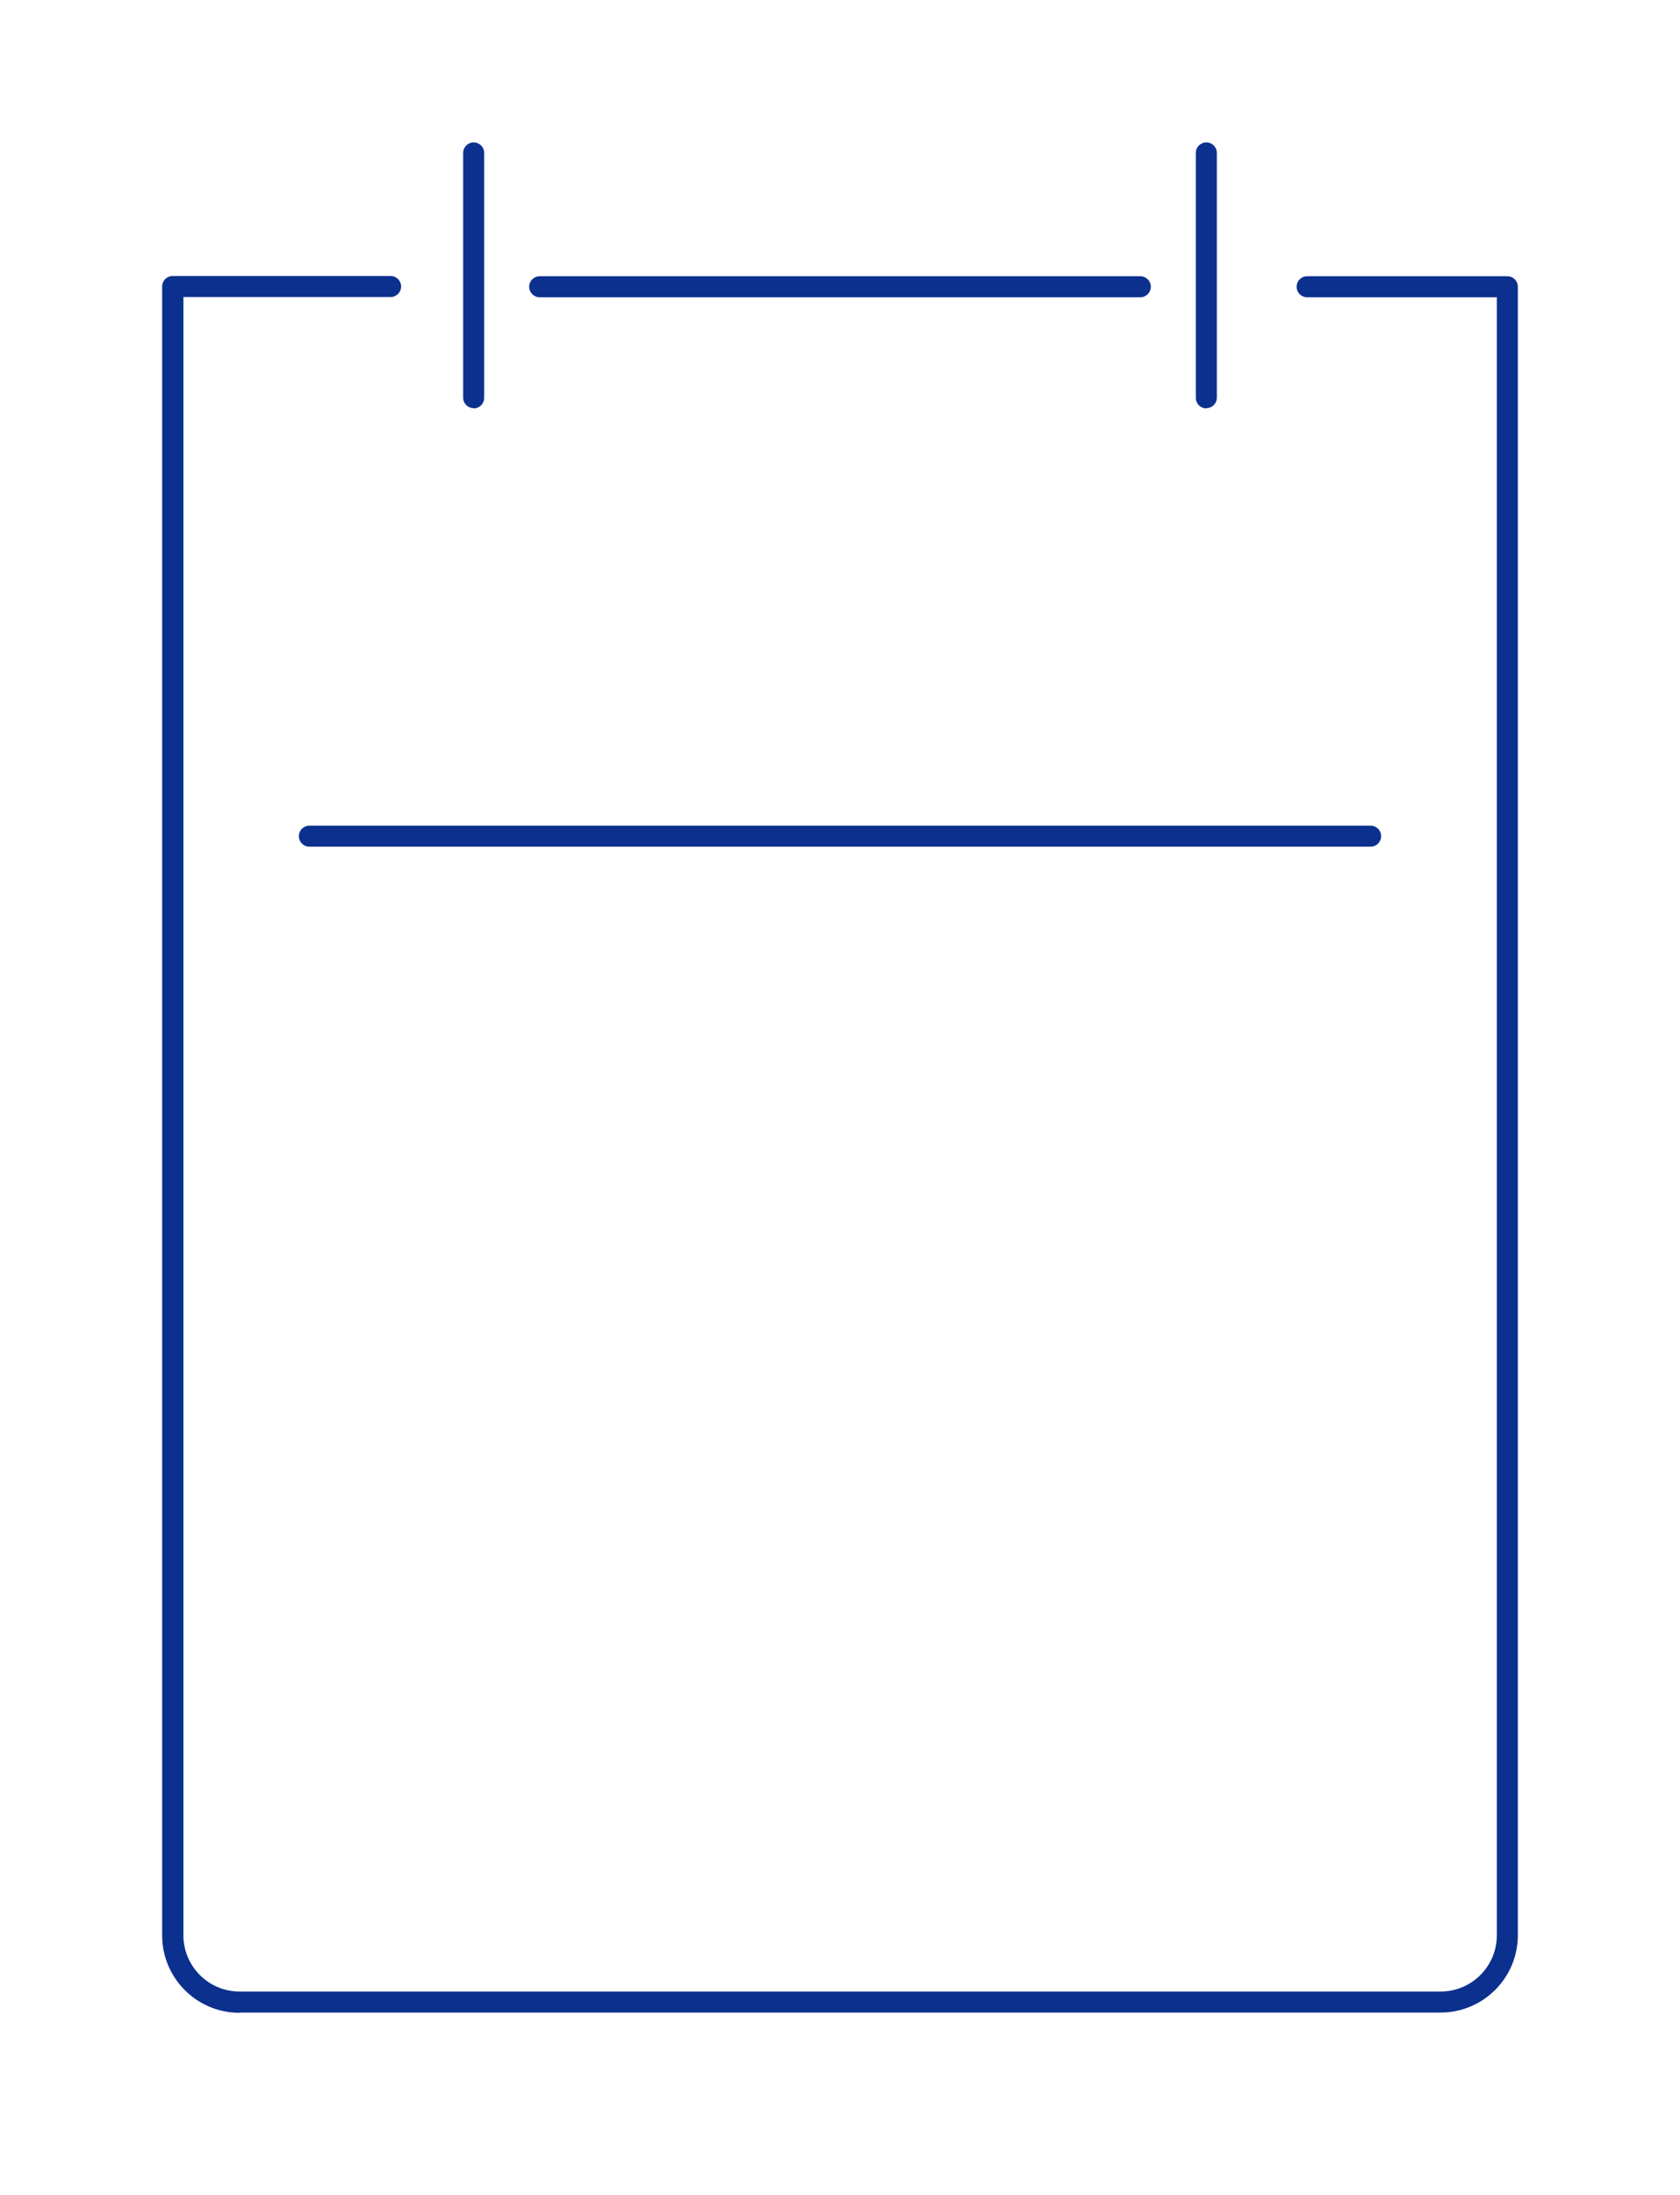 <?xml version="1.0" encoding="UTF-8"?><svg id="_イヤー_2" xmlns="http://www.w3.org/2000/svg" width="72" height="94" viewBox="0 0 72 94"><defs><style>.cls-1{fill:#0b308e;}.cls-2{fill:none;}</style></defs><g id="MO前"><g><g><path class="cls-1" d="M10.26,86.2c-1.83,0-3.31-1.49-3.31-3.31V12.27c0-.25,.2-.45,.45-.45h9.34c.25,0,.45,.2,.45,.45s-.2,.45-.45,.45H7.86V82.88c0,1.33,1.08,2.41,2.41,2.41H61.74c1.33,0,2.41-1.08,2.41-2.41V12.73h-8.13c-.25,0-.45-.2-.45-.45s.2-.45,.45-.45h8.58c.25,0,.45,.2,.45,.45V82.88c0,1.83-1.49,3.31-3.31,3.31H10.26Z"/><path class="cls-1" d="M23.13,12.73c-.25,0-.45-.2-.45-.45s.2-.45,.45-.45h25.74c.25,0,.45,.2,.45,.45s-.2,.45-.45,.45H23.13Z"/><path class="cls-1" d="M51.7,17.49c-.25,0-.45-.2-.45-.45V6.55c0-.25,.2-.45,.45-.45s.45,.2,.45,.45v10.48c0,.25-.2,.45-.45,.45Z"/><path class="cls-1" d="M20.3,17.49c.25,0,.45-.2,.45-.45V6.55c0-.25-.2-.45-.45-.45s-.45,.2-.45,.45v10.48c0,.25,.2,.45,.45,.45Z"/><path class="cls-1" d="M13.26,36.26c-.25,0-.45-.2-.45-.45s.2-.45,.45-.45H58.74c.25,0,.45,.2,.45,.45s-.2,.45-.45,.45H13.26Z"/></g><rect class="cls-2" width="72" height="94"/></g></g></svg>